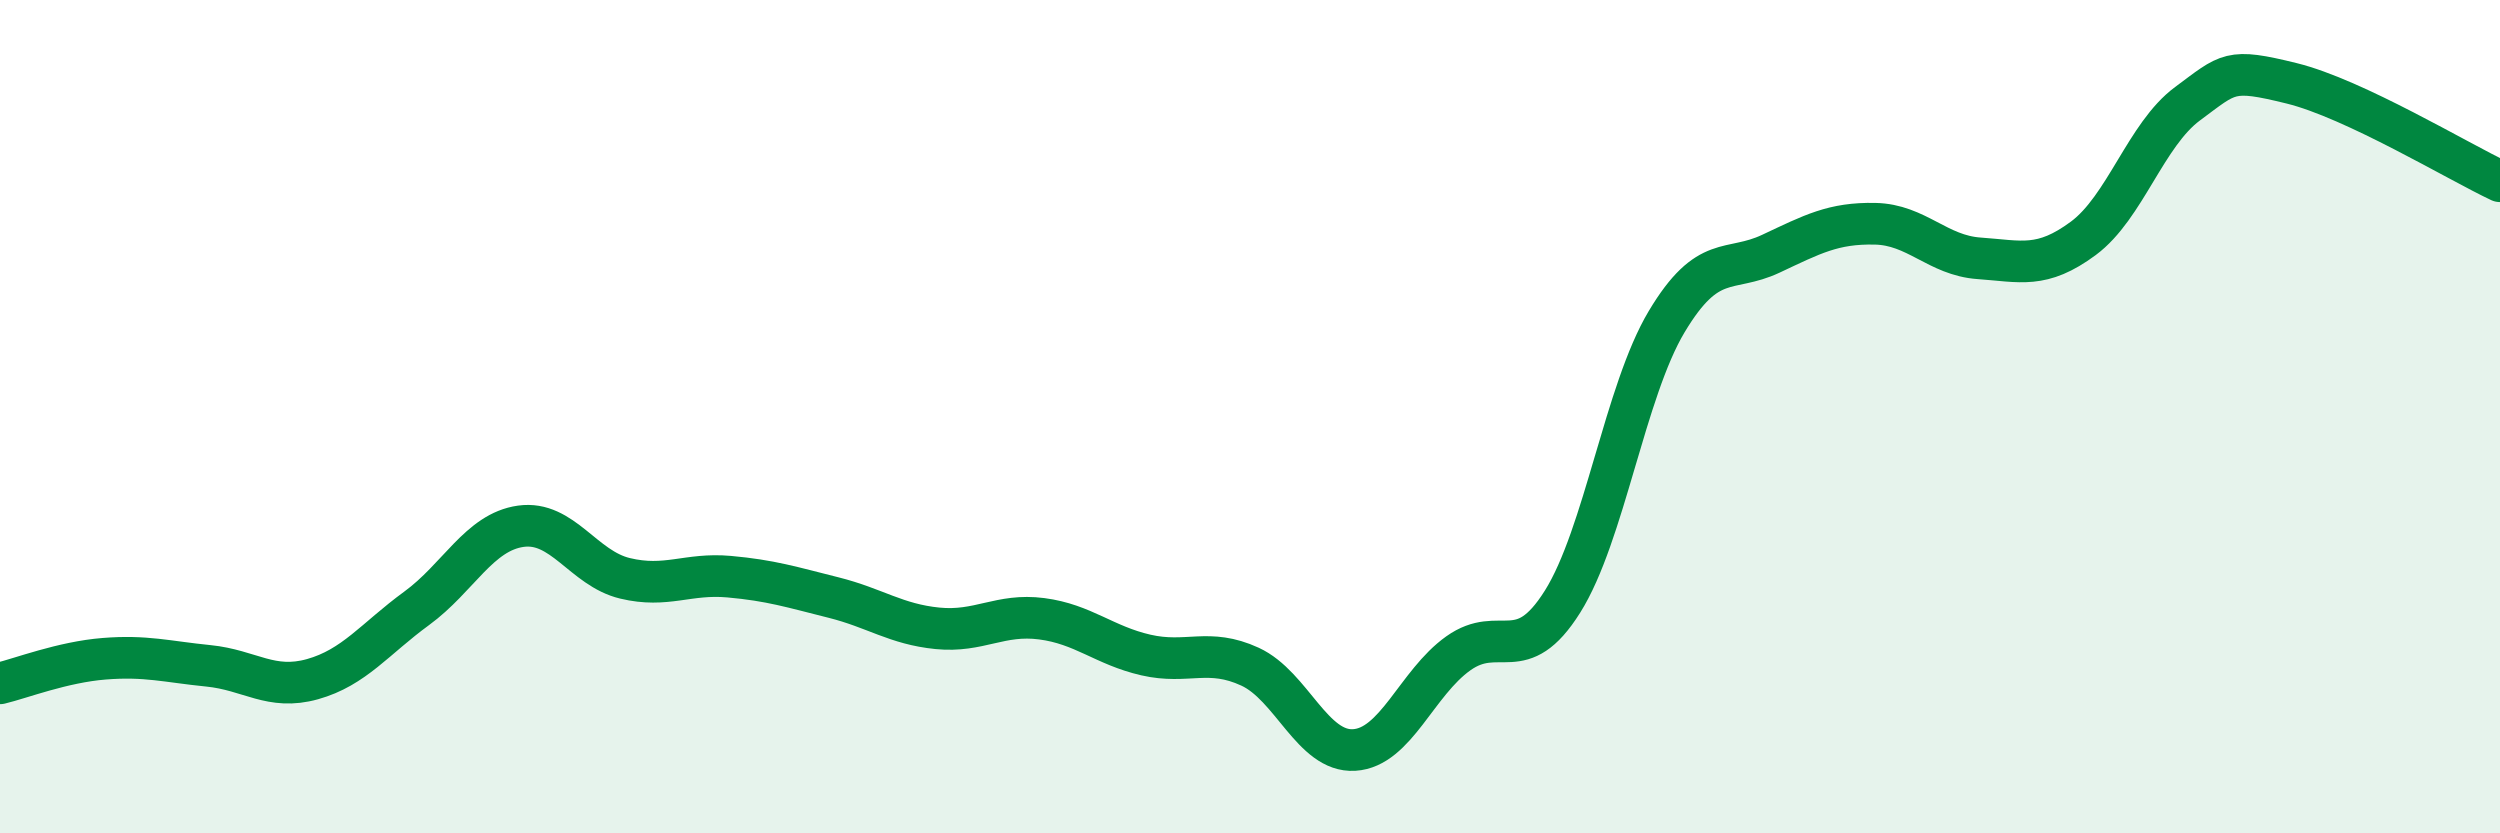 
    <svg width="60" height="20" viewBox="0 0 60 20" xmlns="http://www.w3.org/2000/svg">
      <path
        d="M 0,16.4 C 0.5,16.28 1.5,15.89 2.5,15.81 C 3.5,15.73 4,15.88 5,15.98 C 6,16.08 6.5,16.58 7.5,16.3 C 8.5,16.02 9,15.33 10,14.6 C 11,13.87 11.5,12.77 12.5,12.63 C 13.5,12.49 14,13.64 15,13.88 C 16,14.12 16.5,13.75 17.5,13.84 C 18.5,13.93 19,14.09 20,14.34 C 21,14.59 21.5,14.98 22.5,15.08 C 23.5,15.18 24,14.72 25,14.85 C 26,14.98 26.5,15.49 27.5,15.72 C 28.5,15.95 29,15.54 30,16 C 31,16.46 31.5,18.06 32.5,18 C 33.5,17.94 34,16.39 35,15.68 C 36,14.97 36.5,16.03 37.5,14.44 C 38.5,12.85 39,9.39 40,7.72 C 41,6.05 41.5,6.56 42.5,6.09 C 43.5,5.62 44,5.35 45,5.37 C 46,5.39 46.5,6.13 47.5,6.2 C 48.5,6.27 49,6.46 50,5.72 C 51,4.98 51.5,3.23 52.5,2.49 C 53.5,1.75 53.5,1.63 55,2 C 56.5,2.37 59,3.88 60,4.35L60 20L0 20Z"
        fill="#008740"
        opacity="0.1"
        stroke-linecap="round"
        stroke-linejoin="round"
      />
      <path
        d="M 0,16.4 C 0.5,16.28 1.5,15.89 2.5,15.81 C 3.5,15.73 4,15.88 5,15.98 C 6,16.08 6.5,16.58 7.5,16.3 C 8.5,16.02 9,15.33 10,14.6 C 11,13.87 11.5,12.77 12.5,12.63 C 13.5,12.49 14,13.64 15,13.88 C 16,14.12 16.5,13.75 17.5,13.84 C 18.5,13.93 19,14.09 20,14.34 C 21,14.59 21.5,14.98 22.5,15.08 C 23.5,15.18 24,14.72 25,14.85 C 26,14.98 26.5,15.49 27.5,15.72 C 28.5,15.95 29,15.54 30,16 C 31,16.46 31.5,18.06 32.5,18 C 33.5,17.94 34,16.39 35,15.68 C 36,14.97 36.5,16.03 37.5,14.44 C 38.5,12.85 39,9.39 40,7.72 C 41,6.05 41.5,6.56 42.5,6.09 C 43.5,5.62 44,5.35 45,5.37 C 46,5.39 46.5,6.13 47.5,6.2 C 48.5,6.27 49,6.46 50,5.72 C 51,4.98 51.5,3.23 52.5,2.49 C 53.5,1.75 53.5,1.63 55,2 C 56.5,2.37 59,3.88 60,4.35"
        stroke="#008740"
        stroke-width="1"
        fill="none"
        stroke-linecap="round"
        stroke-linejoin="round"
      />
    </svg>
  